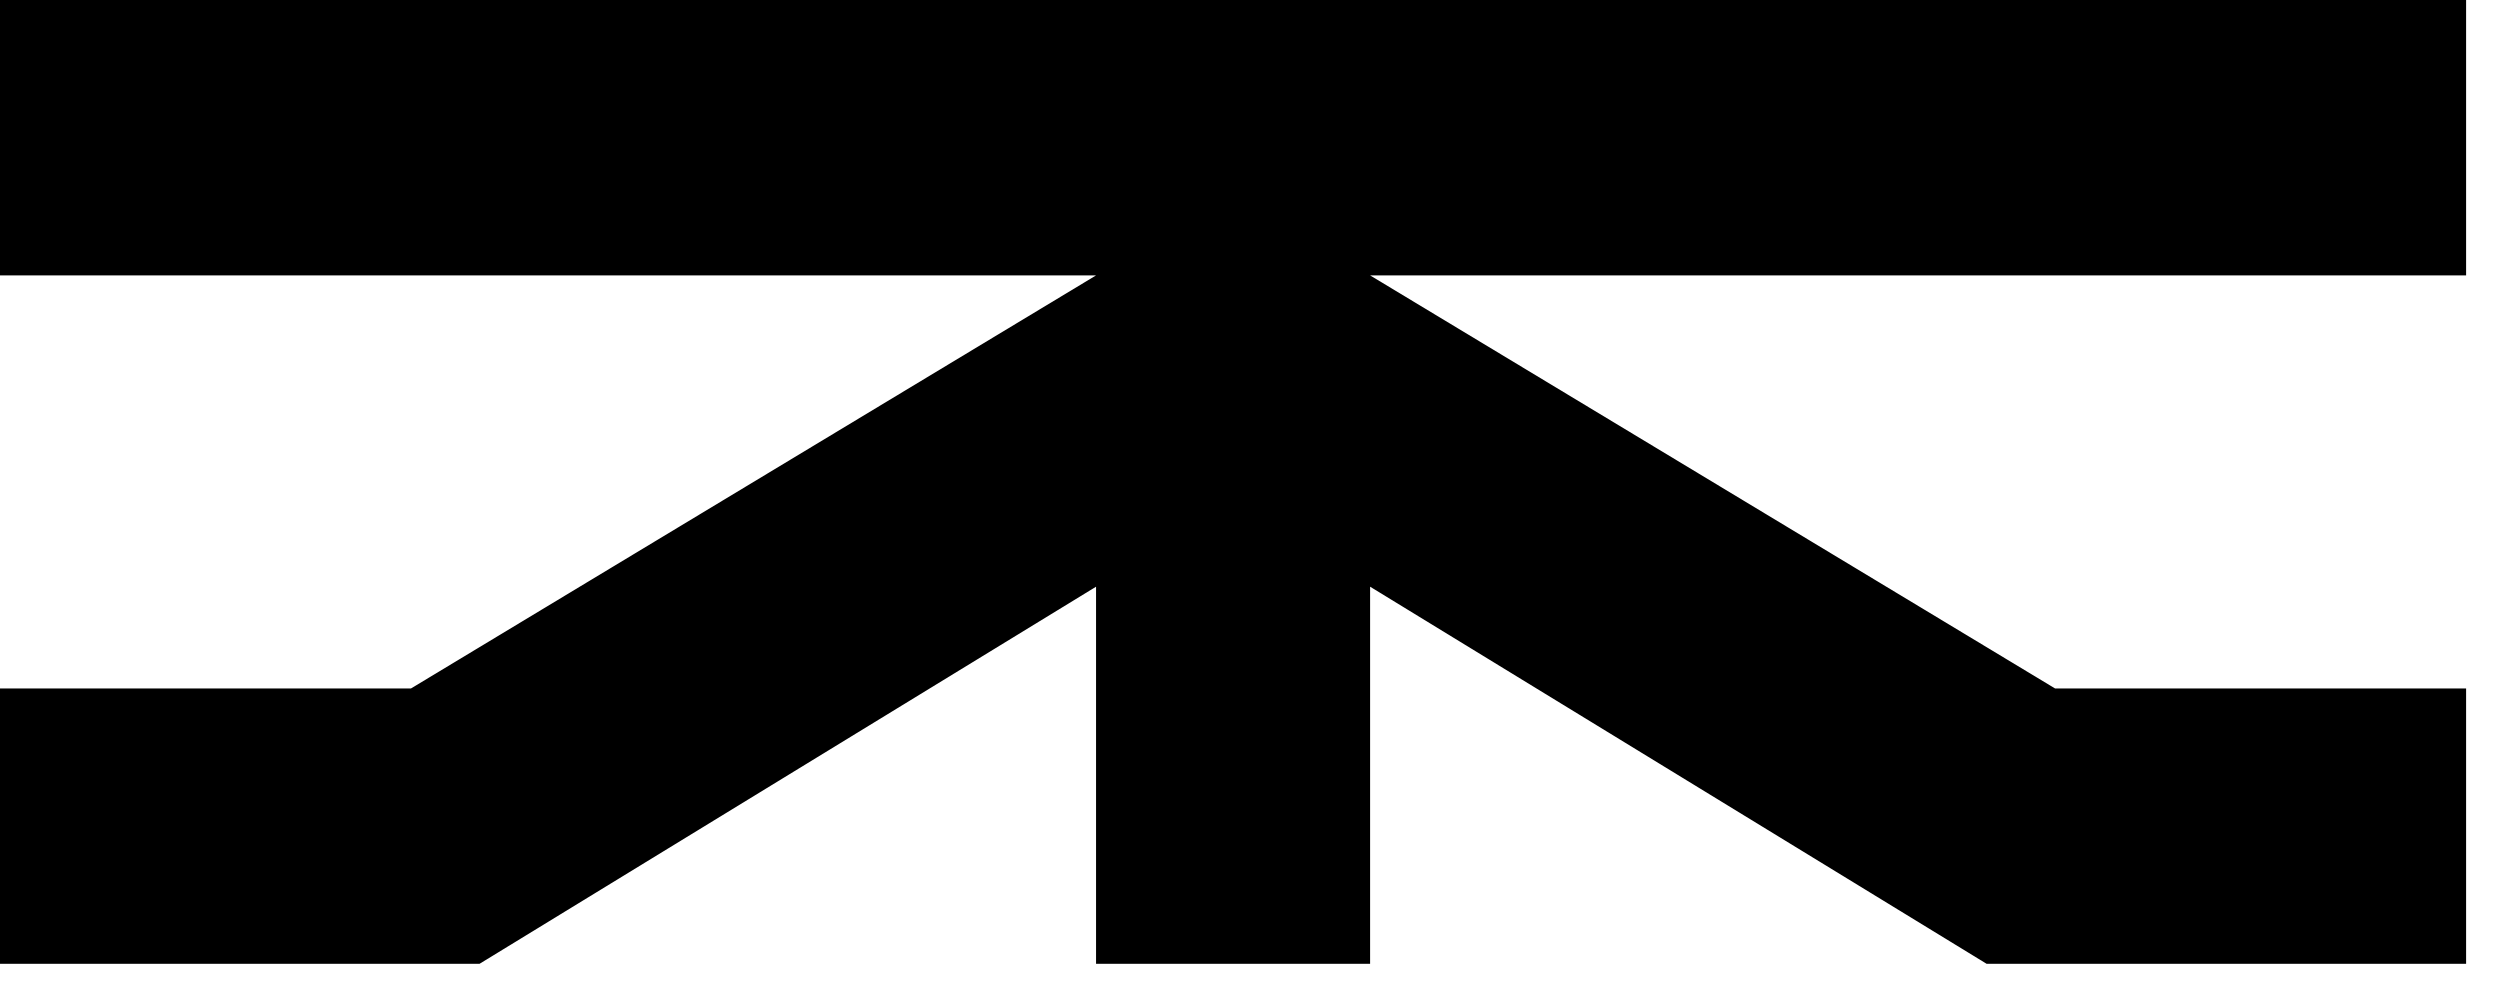 <?xml version="1.0" encoding="UTF-8"?>
<svg
        xmlns="http://www.w3.org/2000/svg"
        viewBox="0 0 50 20"
        width="50"
        height="20"
>
    <style>
        @media (prefers-color-scheme: light) {
        path { fill: black; }
        }
        @media (prefers-color-scheme: dark) {
        path { fill: white; }
        }
    </style>

    <path
            d="M49.322 0H0V5.508H21.921L8.22 13.769H0V19.276H9.591L21.921 11.734V19.276H27.402V11.734L39.732 19.276H49.322V13.769H41.101L27.402 5.508H49.322V0Z"
    />
</svg>
